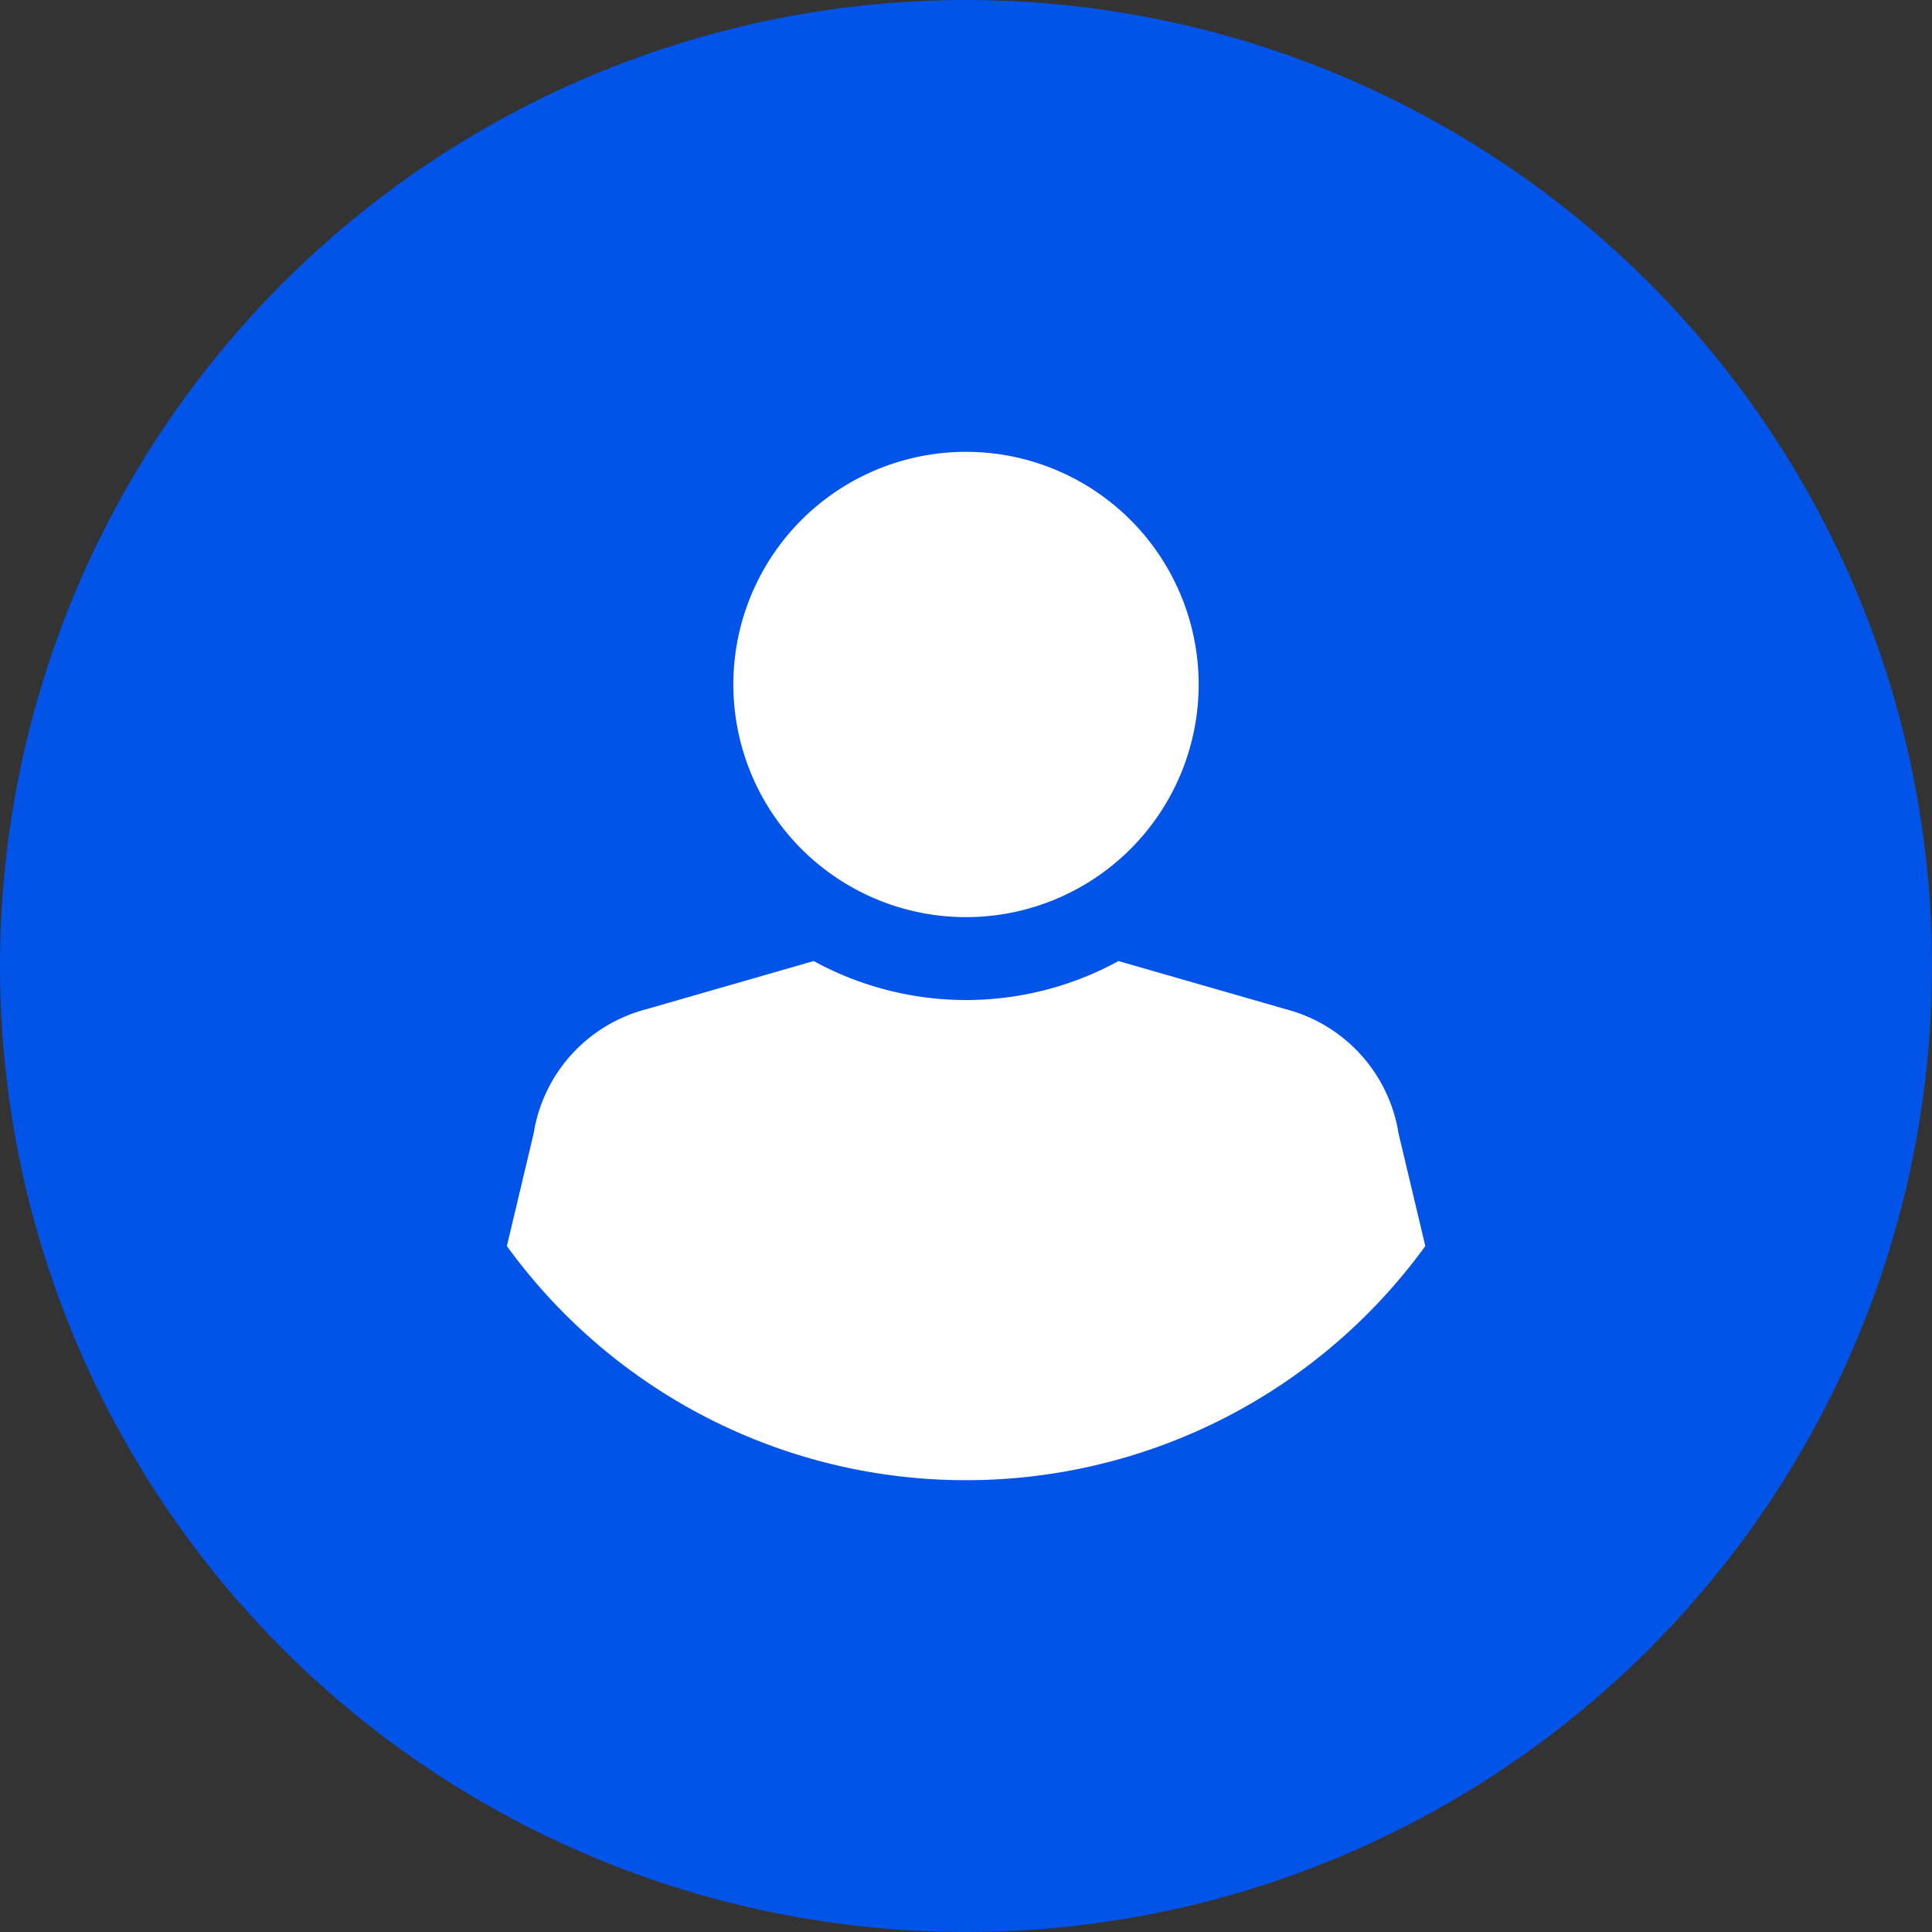 <svg height="62" viewBox="0 0 62 62" width="62" xmlns="http://www.w3.org/2000/svg"><rect x="0" y="0" width="62" height="62" fill="#333333" stroke="none"/><circle cx="31" cy="31" fill="#0254e8" r="31"/><path d="m25.66 6.25a7.466 7.466 0 1 1 -7.466 7.466 7.464 7.464 0 0 1 7.466-7.466zm0 33h.206a18.2 18.2 0 0 0 14.534-7.513l-.86-3.618a4.918 4.918 0 0 0 -3.6-3.978l-5.386-1.55a10.189 10.189 0 0 1 -9.782 0l-5.386 1.55a4.917 4.917 0 0 0 -3.6 3.978l-.86 3.618a18.185 18.185 0 0 0 14.527 7.513z" fill="#fff" fill-rule="evenodd" transform="translate(5.34 8.25)"/></svg>